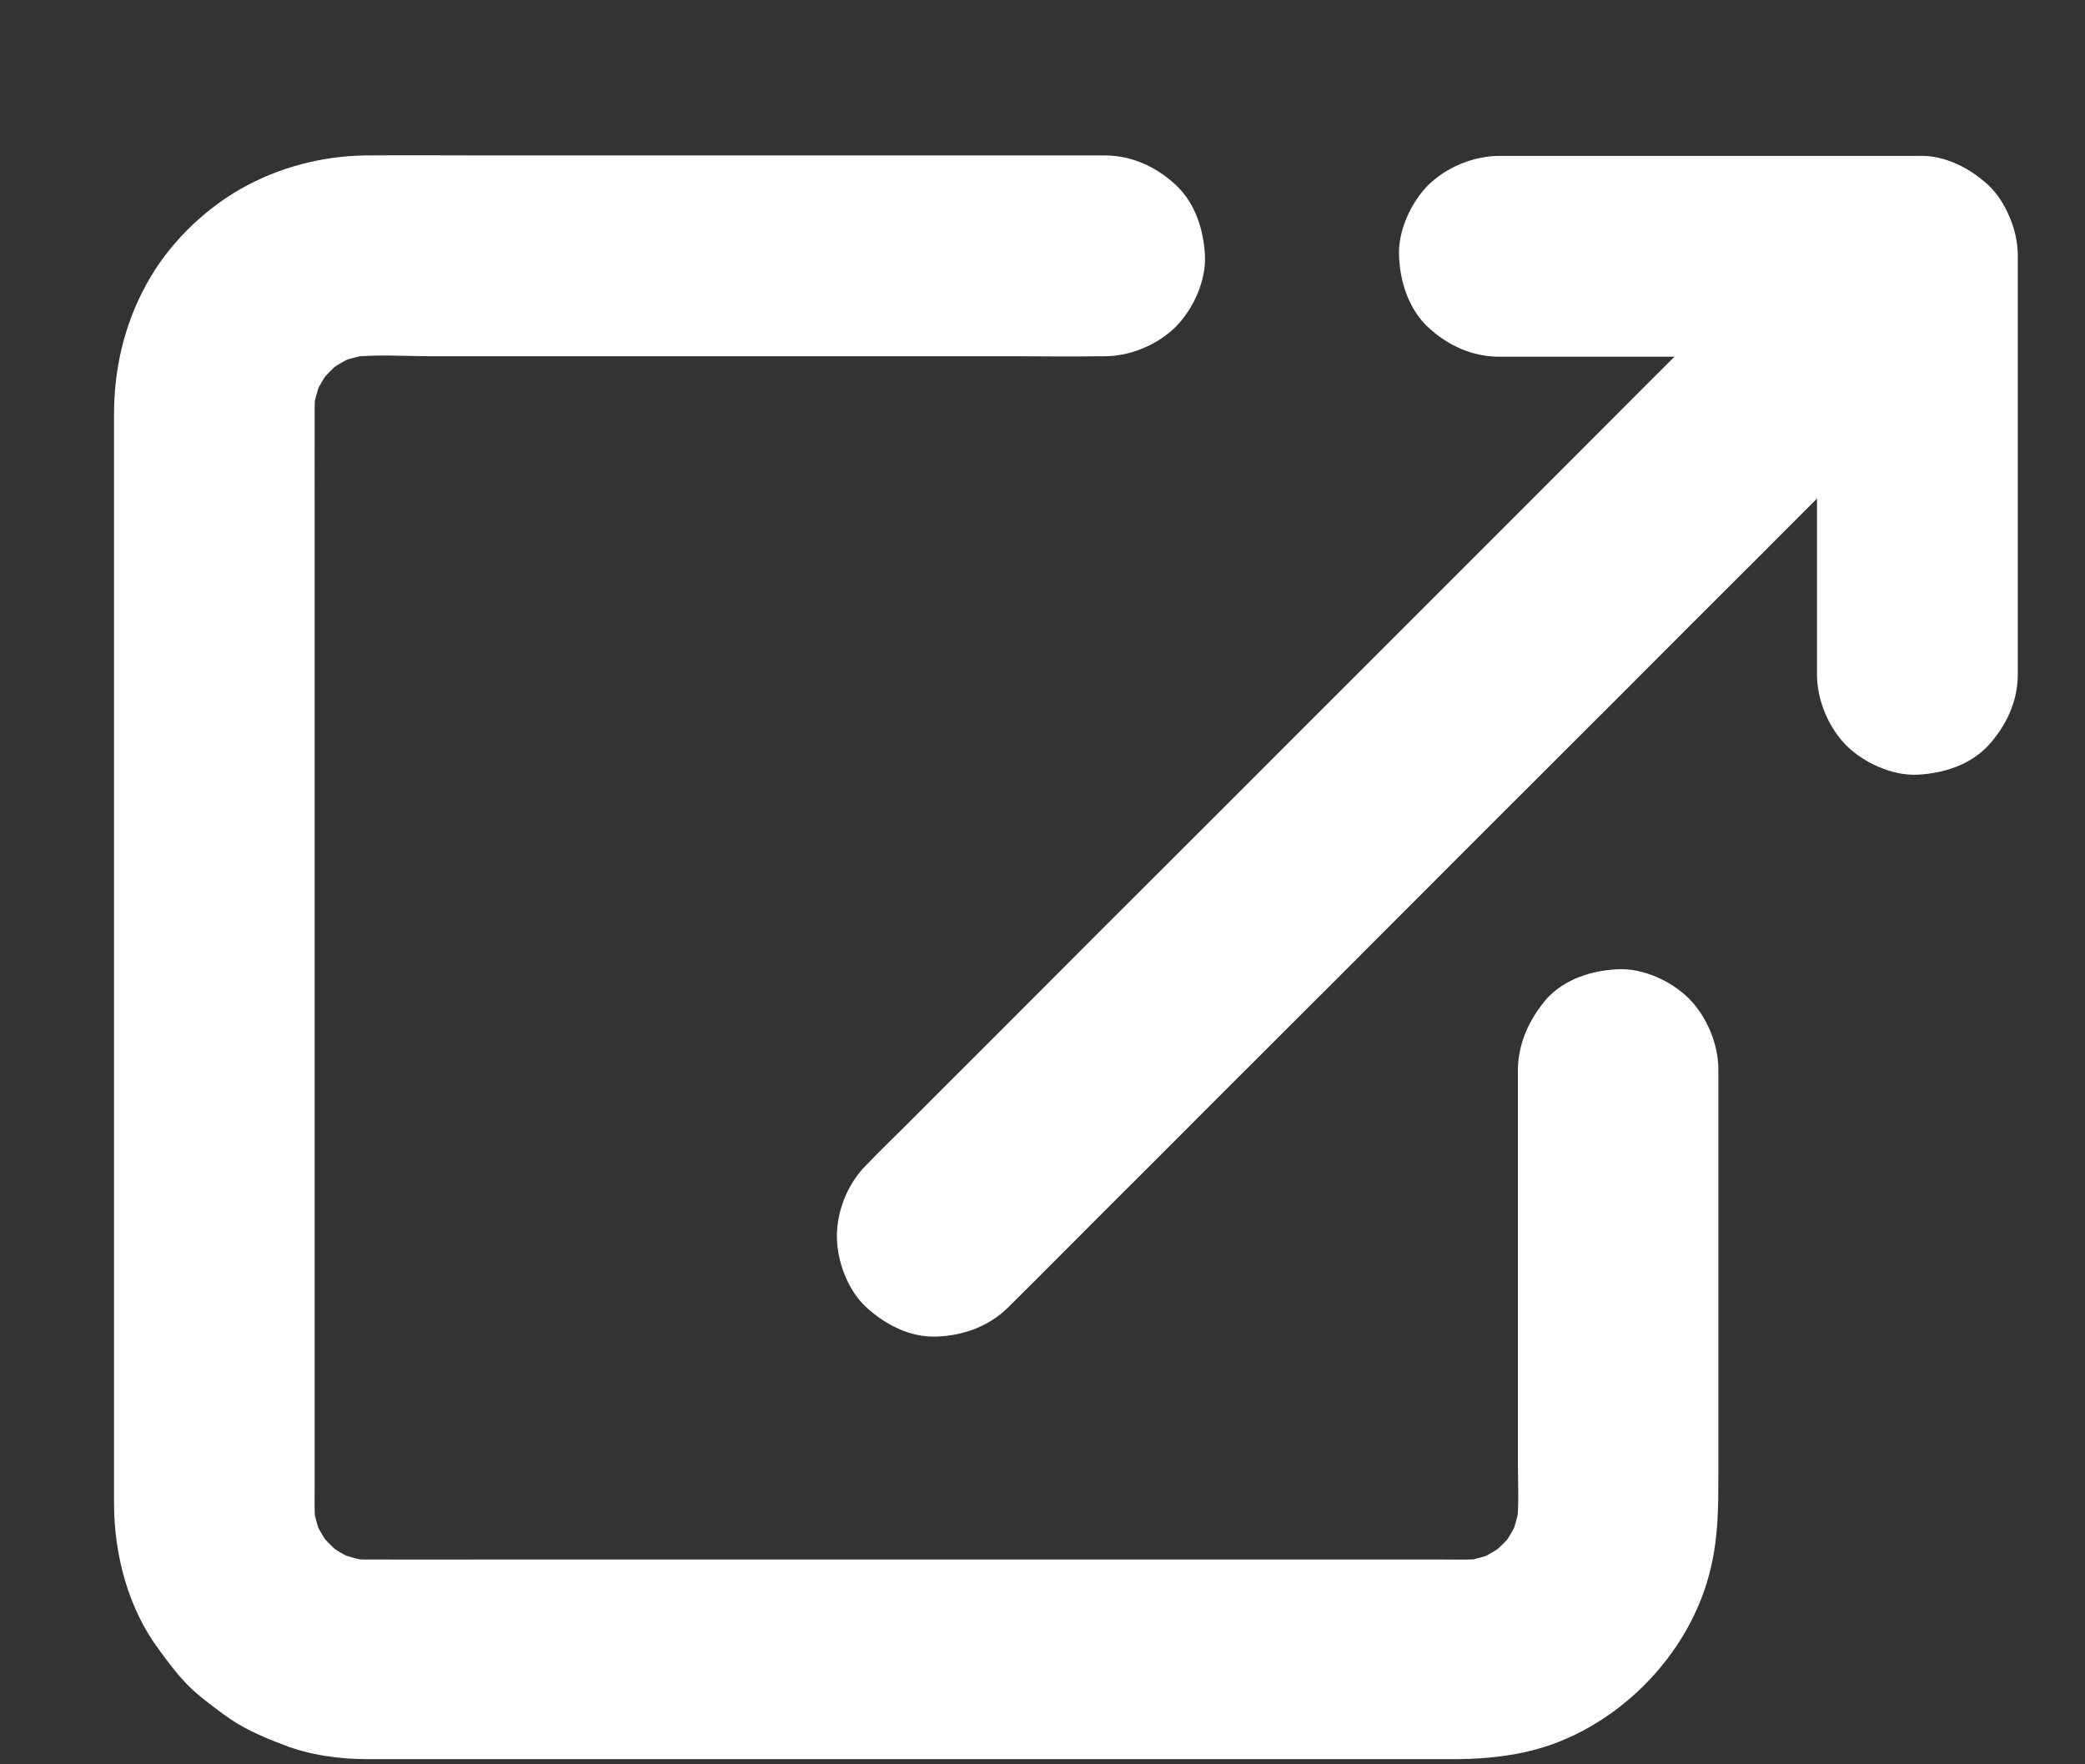 <svg width="13" height="11" viewBox="0 0 13 11" fill="none" xmlns="http://www.w3.org/2000/svg">
<rect x="0" y="0" width="13" height="11" fill="#333333" stroke="none"/>
<path d="M9.464 6.677C9.464 6.995 9.464 7.314 9.464 7.632C9.464 8.124 9.464 8.617 9.464 9.11C9.464 9.246 9.473 9.388 9.456 9.523C9.464 9.468 9.471 9.411 9.479 9.356C9.468 9.44 9.445 9.52 9.414 9.599C9.435 9.549 9.456 9.499 9.476 9.45C9.444 9.527 9.403 9.597 9.352 9.663C9.385 9.621 9.418 9.579 9.45 9.537C9.399 9.602 9.341 9.659 9.277 9.709C9.32 9.677 9.361 9.644 9.404 9.612C9.337 9.662 9.267 9.703 9.191 9.736C9.241 9.714 9.291 9.693 9.34 9.673C9.261 9.706 9.181 9.727 9.097 9.738C9.152 9.731 9.208 9.723 9.264 9.716C9.171 9.727 9.076 9.723 8.982 9.723C8.818 9.723 8.655 9.723 8.491 9.723C7.94 9.723 7.39 9.723 6.839 9.723C6.167 9.723 5.494 9.723 4.821 9.723C4.245 9.723 3.669 9.723 3.093 9.723C2.825 9.723 2.557 9.724 2.289 9.723C2.246 9.723 2.205 9.721 2.162 9.716C2.217 9.723 2.274 9.731 2.329 9.738C2.245 9.727 2.165 9.704 2.086 9.673C2.136 9.694 2.186 9.716 2.235 9.736C2.158 9.703 2.088 9.662 2.022 9.612C2.065 9.644 2.106 9.677 2.148 9.709C2.083 9.658 2.026 9.6 1.976 9.537C2.008 9.579 2.041 9.621 2.073 9.663C2.023 9.597 1.982 9.527 1.949 9.45C1.971 9.5 1.992 9.55 2.012 9.599C1.979 9.52 1.958 9.44 1.947 9.356C1.954 9.411 1.962 9.468 1.969 9.523C1.958 9.43 1.962 9.335 1.962 9.241C1.962 9.077 1.962 8.914 1.962 8.75C1.962 8.199 1.962 7.65 1.962 7.099C1.962 6.426 1.962 5.754 1.962 5.08C1.962 4.504 1.962 3.928 1.962 3.352C1.962 3.084 1.961 2.816 1.962 2.548C1.962 2.505 1.964 2.464 1.969 2.422C1.962 2.477 1.954 2.533 1.947 2.588C1.958 2.504 1.981 2.424 2.012 2.345C1.991 2.395 1.969 2.445 1.949 2.494C1.982 2.418 2.023 2.348 2.073 2.281C2.041 2.324 2.008 2.365 1.976 2.408C2.027 2.343 2.085 2.285 2.148 2.235C2.106 2.268 2.065 2.3 2.022 2.333C2.088 2.283 2.158 2.241 2.235 2.209C2.185 2.23 2.135 2.251 2.086 2.271C2.165 2.239 2.245 2.217 2.329 2.206C2.274 2.214 2.217 2.221 2.162 2.229C2.338 2.207 2.52 2.221 2.697 2.221C3.06 2.221 3.423 2.221 3.788 2.221C4.236 2.221 4.684 2.221 5.131 2.221C5.523 2.221 5.915 2.221 6.308 2.221C6.499 2.221 6.689 2.224 6.879 2.221C6.882 2.221 6.884 2.221 6.887 2.221C7.047 2.221 7.216 2.151 7.33 2.038C7.439 1.929 7.52 1.752 7.513 1.595C7.505 1.434 7.453 1.266 7.33 1.152C7.207 1.039 7.057 0.969 6.887 0.969C6.65 0.969 6.413 0.969 6.177 0.969C5.655 0.969 5.132 0.969 4.61 0.969C4.082 0.969 3.555 0.969 3.026 0.969C2.778 0.969 2.532 0.967 2.284 0.969C2.009 0.972 1.738 1.043 1.5 1.178C1.259 1.316 1.045 1.53 0.913 1.772C0.775 2.023 0.711 2.298 0.711 2.584C0.711 2.837 0.711 3.091 0.711 3.344C0.711 3.818 0.711 4.292 0.711 4.766C0.711 5.329 0.711 5.893 0.711 6.455C0.711 6.982 0.711 7.509 0.711 8.036C0.711 8.401 0.711 8.764 0.711 9.128C0.711 9.21 0.711 9.291 0.711 9.371C0.711 9.693 0.799 10.029 0.994 10.289C1.048 10.362 1.103 10.437 1.167 10.502C1.234 10.571 1.315 10.629 1.391 10.686C1.506 10.773 1.634 10.828 1.769 10.879C1.932 10.943 2.115 10.967 2.289 10.968C2.349 10.968 2.41 10.968 2.47 10.968C2.805 10.968 3.14 10.968 3.475 10.968C3.988 10.968 4.503 10.968 5.016 10.968C5.582 10.968 6.147 10.968 6.713 10.968C7.205 10.968 7.697 10.968 8.189 10.968C8.477 10.968 8.764 10.968 9.052 10.968C9.207 10.968 9.36 10.957 9.513 10.923C10.065 10.8 10.54 10.325 10.667 9.775C10.714 9.578 10.714 9.388 10.714 9.19C10.714 8.967 10.714 8.745 10.714 8.522C10.714 8 10.714 7.479 10.714 6.957C10.714 6.861 10.714 6.765 10.714 6.669C10.714 6.509 10.643 6.34 10.531 6.226C10.422 6.117 10.244 6.035 10.088 6.043C9.926 6.05 9.758 6.103 9.644 6.226C9.534 6.356 9.464 6.506 9.464 6.677Z" fill="white"/>
<path d="M12.581 4.204C12.581 3.91 12.581 3.617 12.581 3.324C12.581 2.857 12.581 2.389 12.581 1.922C12.581 1.814 12.581 1.705 12.581 1.598C12.581 1.26 12.294 0.972 11.955 0.972C11.662 0.972 11.369 0.972 11.075 0.972C10.608 0.972 10.14 0.972 9.673 0.972C9.565 0.972 9.456 0.972 9.349 0.972C9.188 0.972 9.019 1.042 8.905 1.154C8.797 1.263 8.715 1.441 8.723 1.598C8.73 1.759 8.783 1.927 8.905 2.041C9.028 2.154 9.178 2.224 9.349 2.224C9.642 2.224 9.935 2.224 10.228 2.224C10.695 2.224 11.163 2.224 11.63 2.224C11.738 2.224 11.847 2.224 11.955 2.224C11.745 2.015 11.538 1.807 11.329 1.598C11.329 1.891 11.329 2.184 11.329 2.477C11.329 2.944 11.329 3.412 11.329 3.879C11.329 3.987 11.329 4.096 11.329 4.204C11.329 4.364 11.399 4.533 11.511 4.647C11.62 4.756 11.798 4.837 11.955 4.83C12.116 4.822 12.284 4.77 12.398 4.647C12.509 4.524 12.581 4.374 12.581 4.204Z" fill="white"/>
<path d="M6.287 8.15C6.341 8.097 6.396 8.042 6.45 7.988C6.598 7.84 6.745 7.692 6.893 7.544C7.114 7.324 7.333 7.105 7.553 6.884C7.82 6.618 8.087 6.351 8.355 6.083C8.648 5.79 8.939 5.498 9.232 5.205C9.528 4.91 9.823 4.614 10.118 4.32C10.394 4.043 10.671 3.766 10.948 3.49C11.181 3.257 11.414 3.024 11.645 2.792C11.813 2.624 11.98 2.458 12.148 2.29C12.228 2.21 12.308 2.132 12.387 2.051C12.39 2.047 12.394 2.043 12.397 2.041C12.511 1.927 12.579 1.759 12.579 1.598C12.579 1.444 12.512 1.261 12.397 1.154C12.278 1.045 12.121 0.964 11.953 0.972C11.787 0.979 11.63 1.035 11.51 1.154C11.456 1.208 11.401 1.263 11.347 1.317C11.2 1.465 11.052 1.613 10.904 1.76C10.684 1.981 10.464 2.2 10.244 2.42C9.977 2.687 9.711 2.954 9.443 3.222C9.15 3.515 8.858 3.807 8.565 4.1C8.269 4.395 7.974 4.691 7.68 4.985C7.403 5.262 7.126 5.538 6.849 5.815C6.616 6.048 6.384 6.281 6.152 6.513C5.984 6.68 5.818 6.847 5.65 7.015C5.57 7.095 5.489 7.172 5.411 7.254C5.407 7.258 5.403 7.261 5.401 7.264C5.287 7.378 5.218 7.546 5.218 7.707C5.218 7.861 5.285 8.044 5.401 8.15C5.52 8.259 5.676 8.341 5.844 8.333C6.01 8.326 6.167 8.269 6.287 8.15Z" fill="white"/>
</svg>
